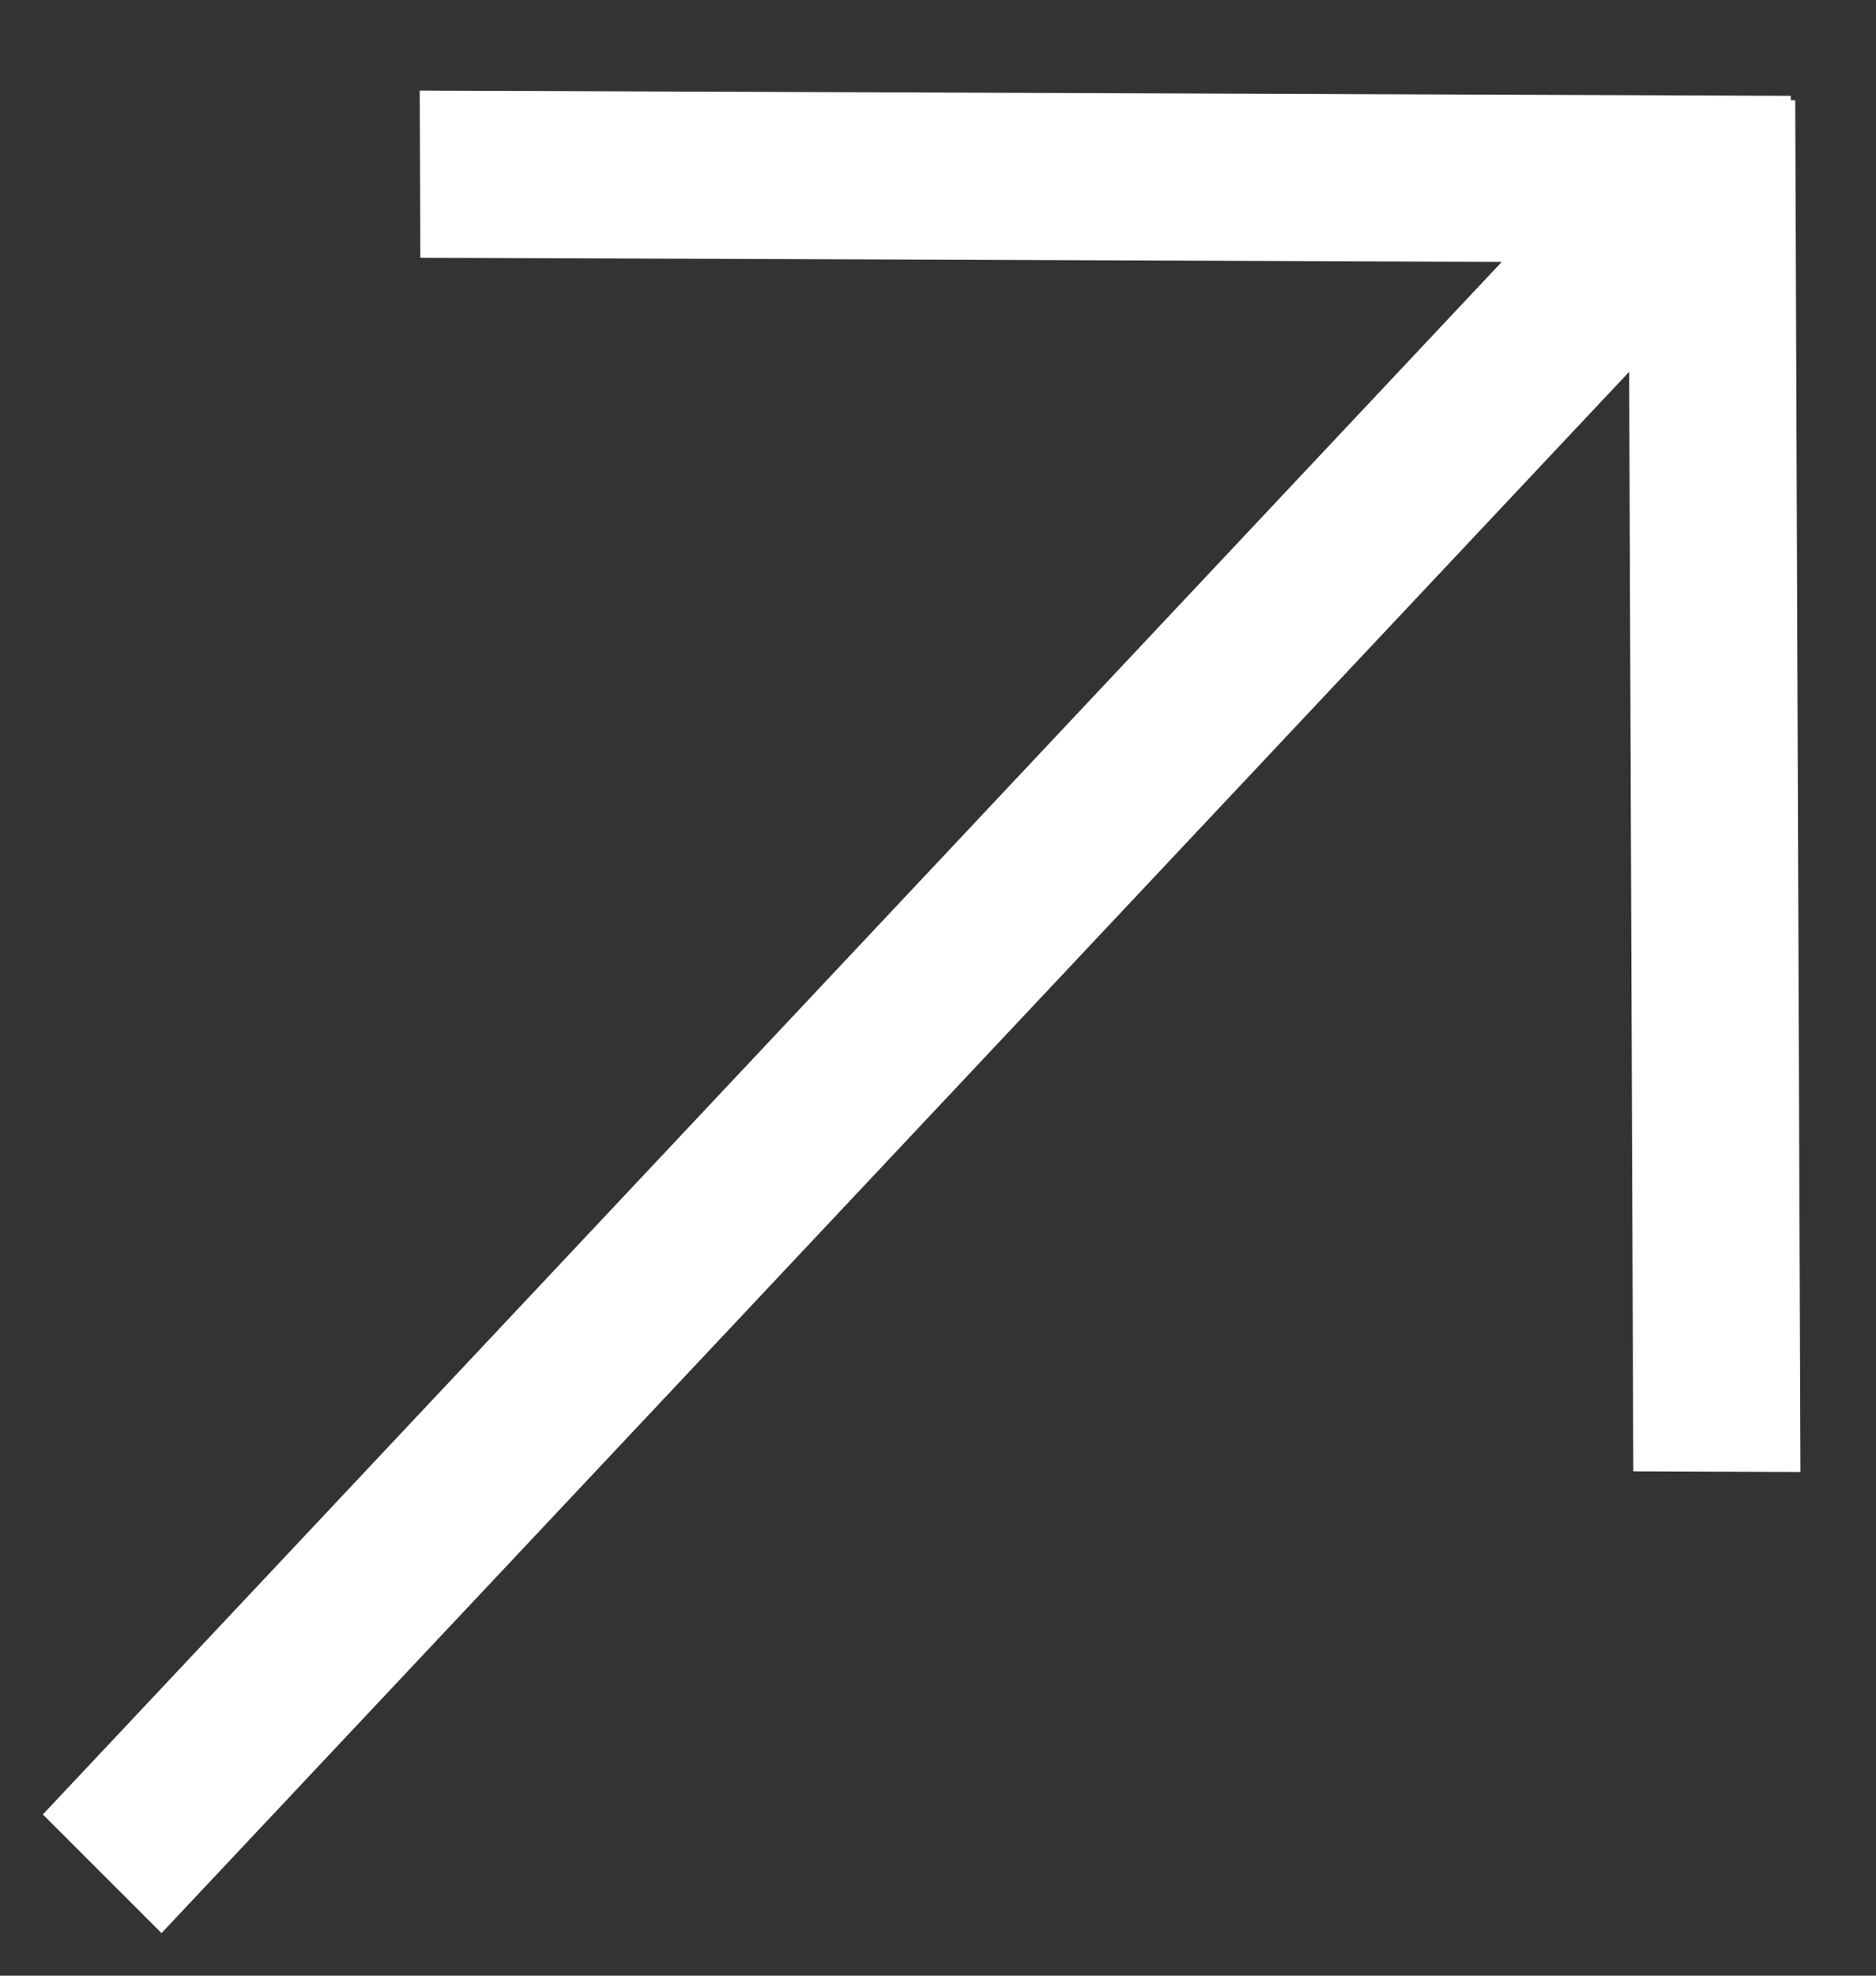 <?xml version="1.0" encoding="UTF-8"?> <svg xmlns="http://www.w3.org/2000/svg" width="19" height="20" viewBox="0 0 19 20" fill="none"><rect x="0" y="0" width="19" height="20" fill="#333333" stroke="none"/><path d="M4.254 1.763L18.14 1.816L4.254 1.763Z" fill="white"></path><path d="M17.389 14.897L17.336 1.012L17.389 14.897Z" fill="white"></path><path fill-rule="evenodd" clip-rule="evenodd" d="M16.5 3.764L1.636 19.569L0.434 18.368L15.21 2.651L4.257 2.609L4.251 0.917L18.137 0.97L18.137 1.015L18.182 1.015L18.235 14.901L16.542 14.894L16.5 3.764Z" fill="white"></path></svg> 
